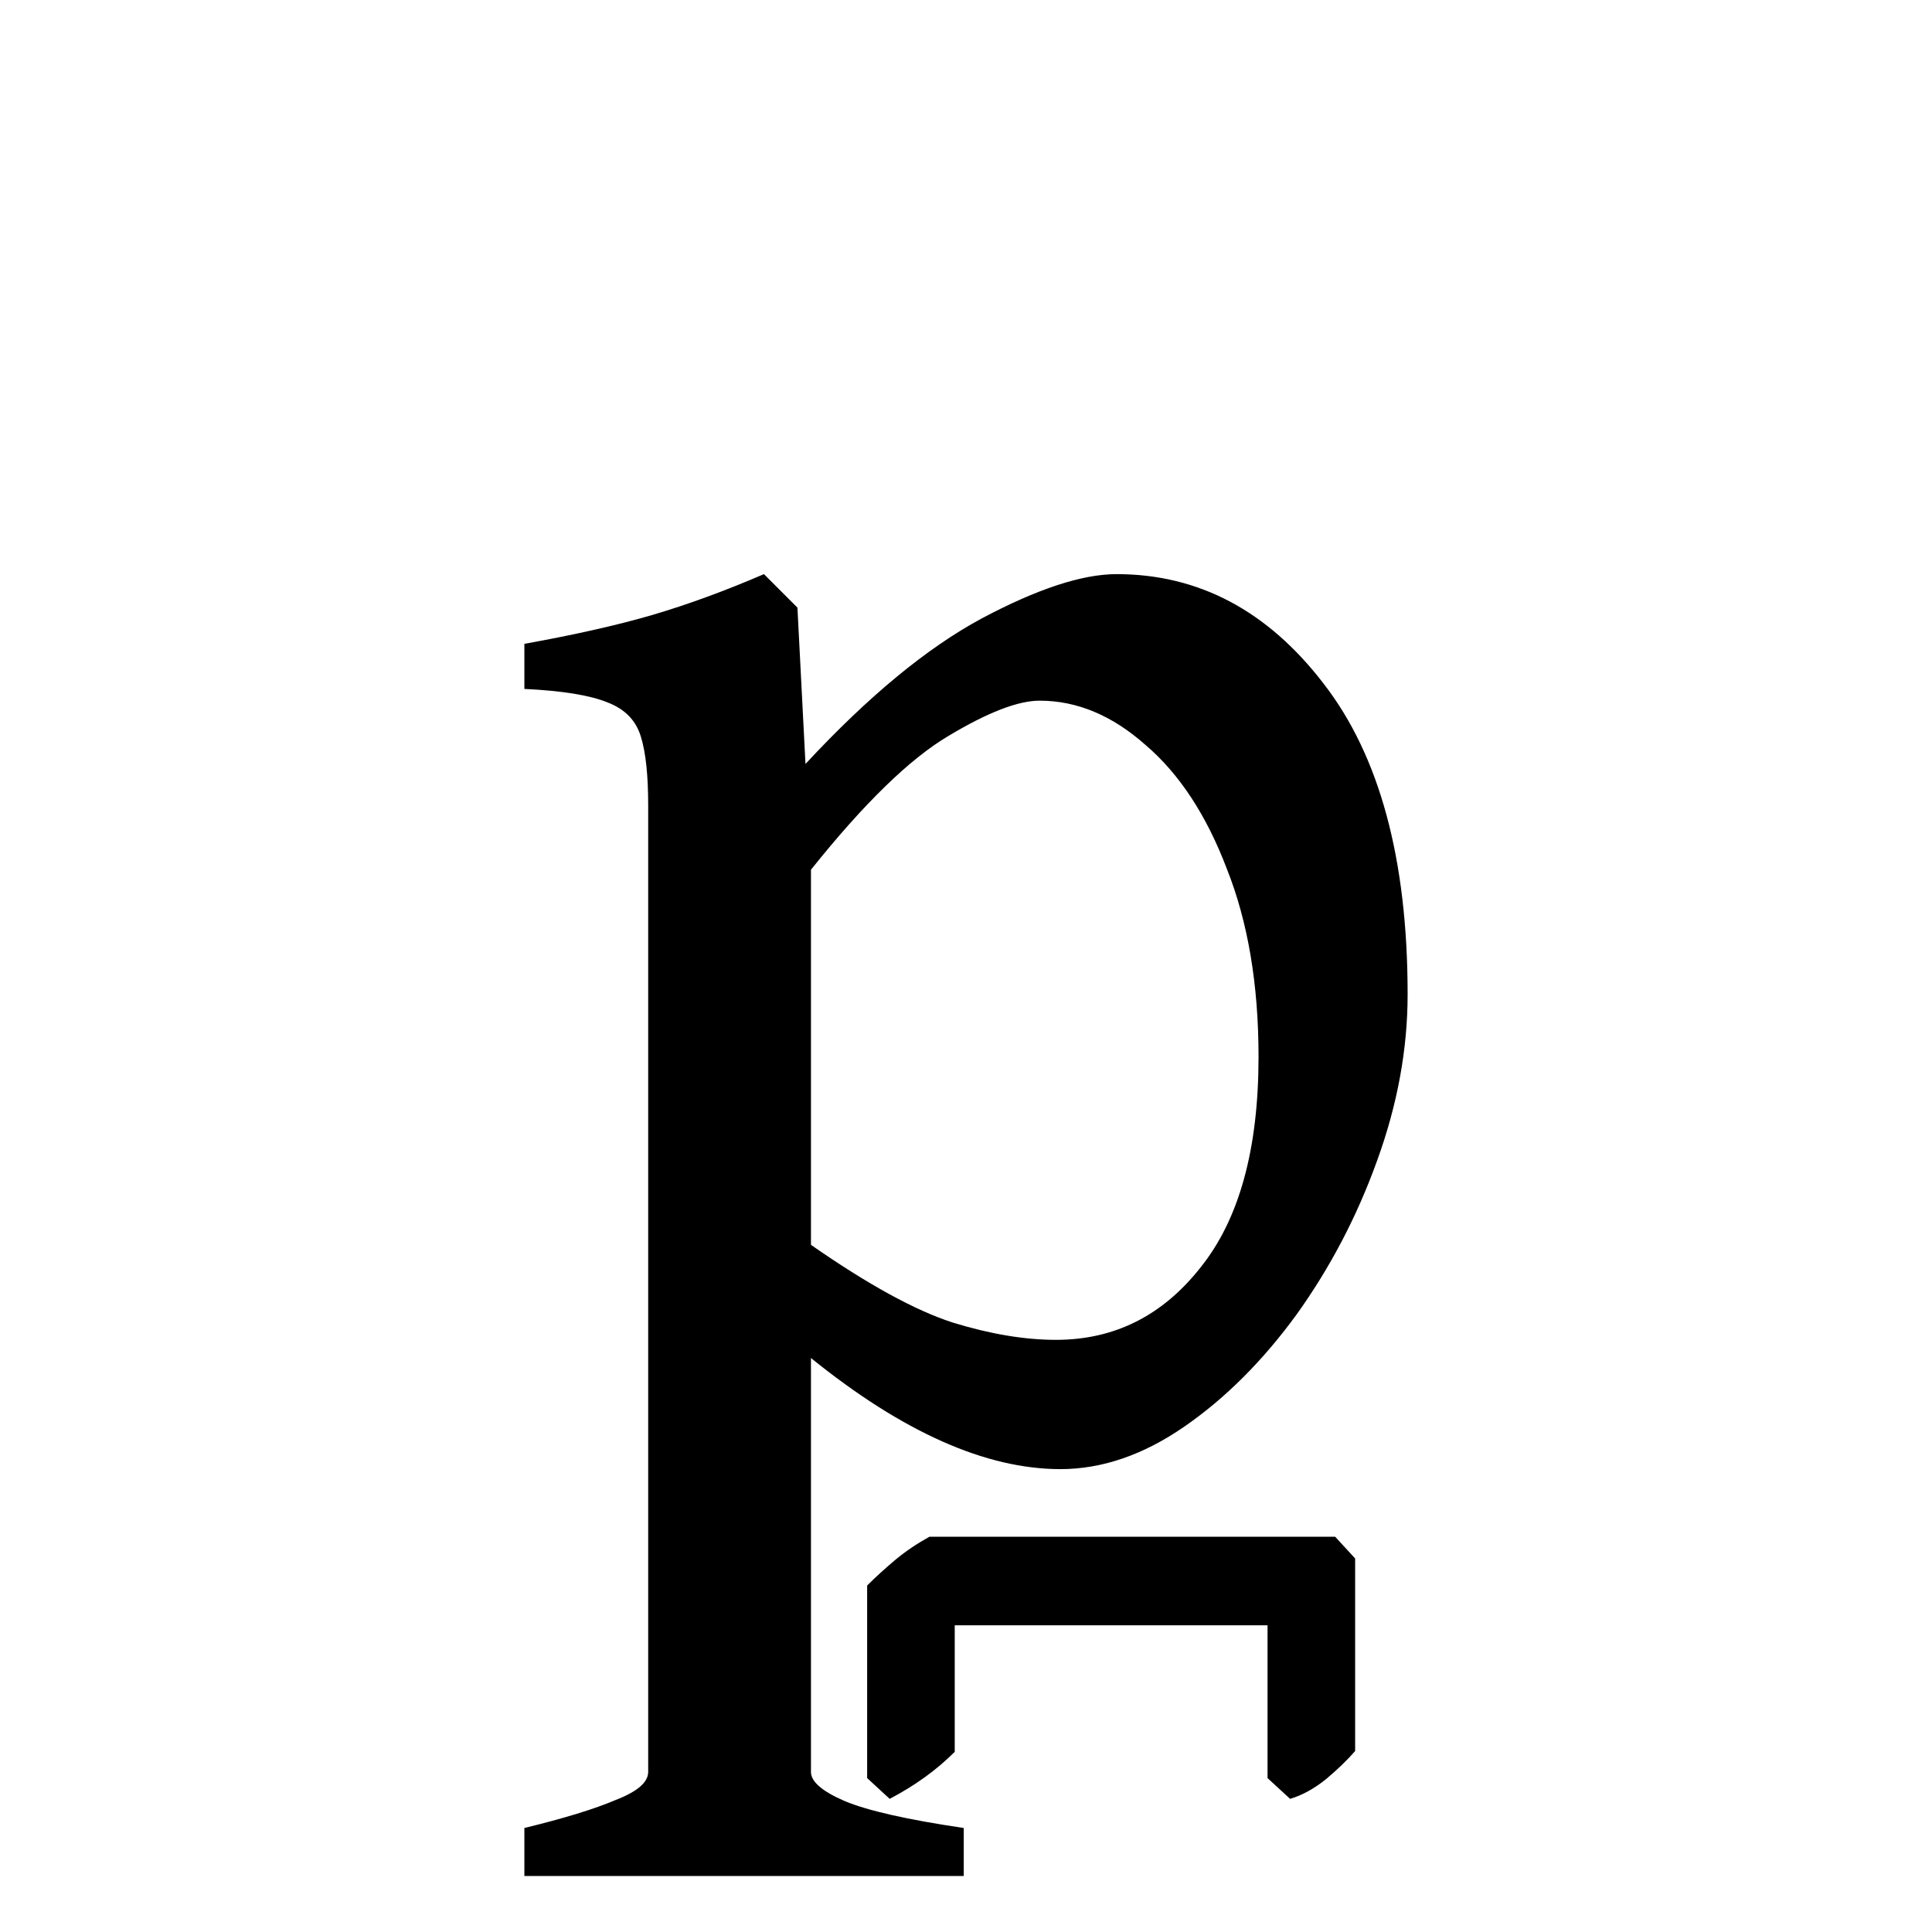 <svg width="16" height="16" viewBox="0 0 12 12" xmlns="http://www.w3.org/2000/svg"><path style="font-size:11.5px;line-height:0;font-family:'Gentium Book Plus';-inkscape-font-specification:'Gentium Book Plus';stroke-width:.15;stroke-linecap:square;stroke-linejoin:bevel;paint-order:markers stroke fill" d="M5.93 10.881q-.169.169-.404.292l-.14-.129V9.848q.078-.078.179-.163.095-.078.208-.14h2.52l.124.135v1.196q-.073.084-.18.174-.112.09-.224.123l-.14-.129v-.949H5.93Zm.657-1.756q-.696 0-1.55-.69v2.571q0 .09.208.18.213.09.741.168v.298H3.257v-.298q.37-.09.567-.174.202-.078.202-.174V5.003q0-.28-.045-.426-.045-.152-.207-.214-.163-.067-.517-.084v-.28q.472-.085.797-.18.326-.096.691-.253l.208.208.05.971q.584-.629 1.095-.904.517-.275.837-.275.764 0 1.286.68.522.673.522 1.93 0 .512-.19 1.034-.186.517-.5.955-.315.432-.697.696-.382.264-.77.264Zm-.13-4.773q-.201 0-.566.219-.36.213-.854.831v2.33q.533.371.882.483.348.107.64.107.544 0 .898-.45.36-.448.36-1.308 0-.673-.197-1.168-.19-.5-.505-.769-.31-.275-.657-.275Z"/></svg>
